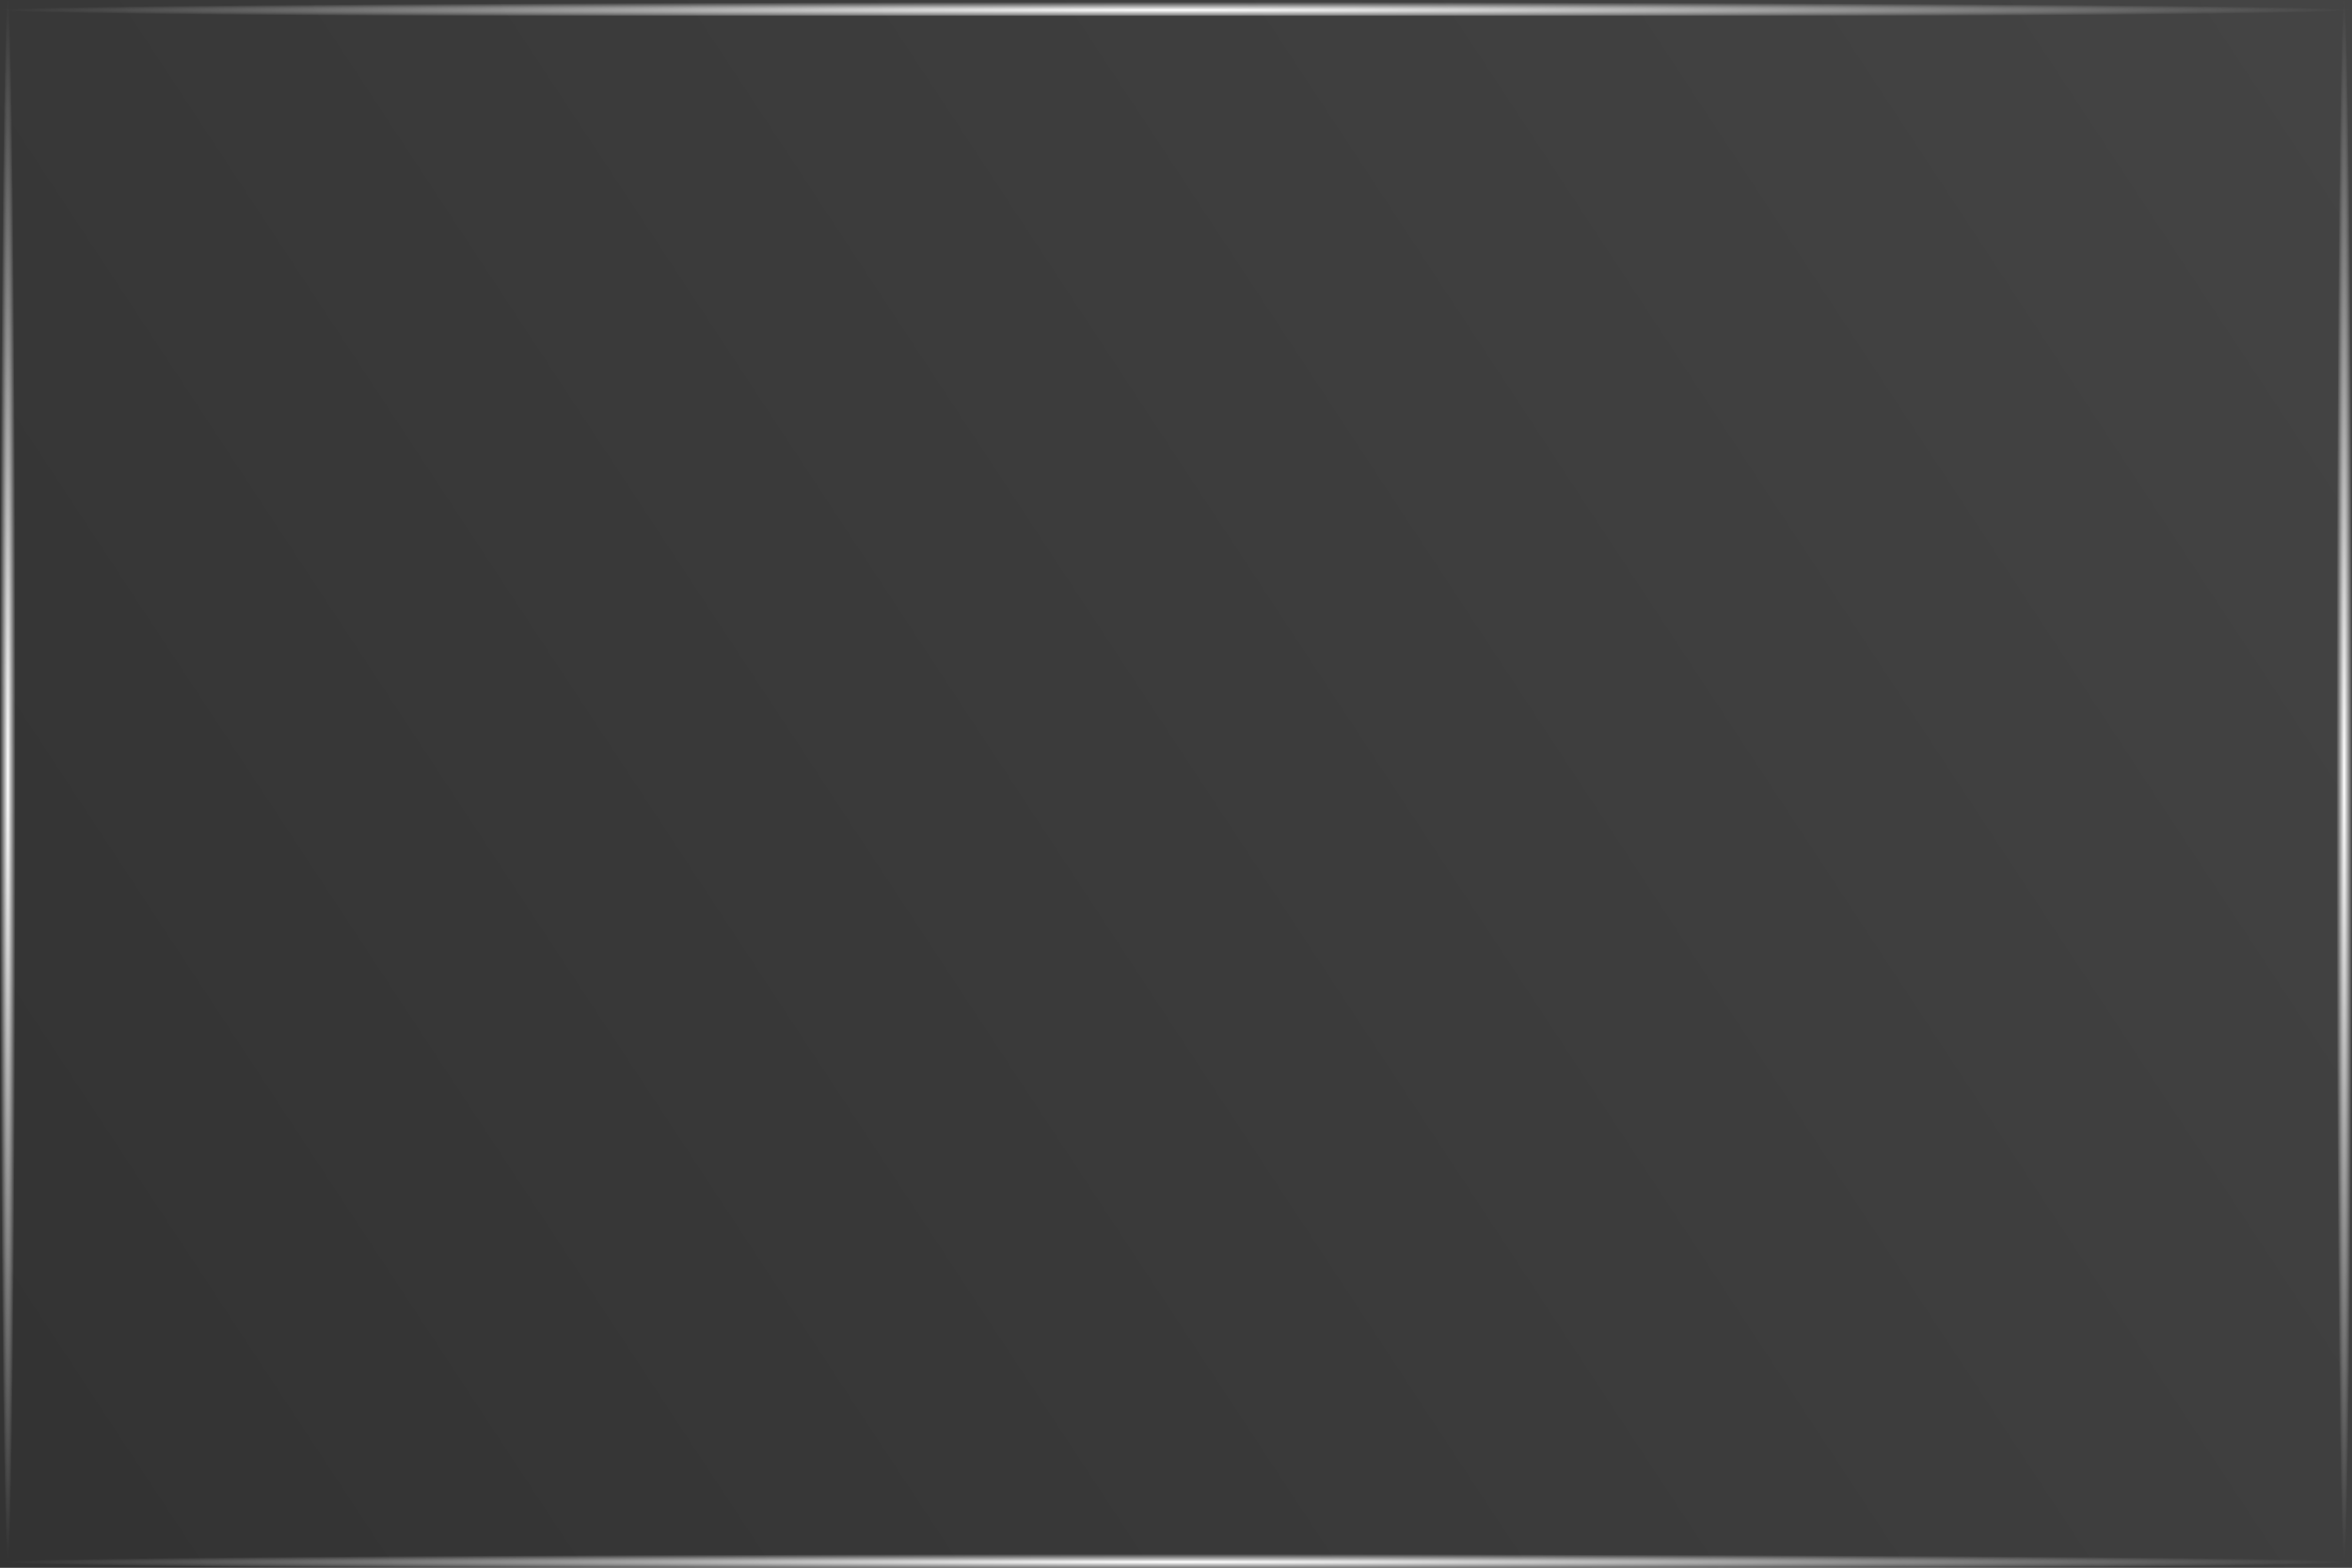 <?xml version="1.0" encoding="UTF-8" standalone="no"?>
<!-- Created with Inkscape (http://www.inkscape.org/) -->

<svg
   xmlns:dc="http://purl.org/dc/elements/1.1/"
   xmlns:cc="http://creativecommons.org/ns#"
   xmlns:rdf="http://www.w3.org/1999/02/22-rdf-syntax-ns#"
   xmlns:svg="http://www.w3.org/2000/svg"
   xmlns="http://www.w3.org/2000/svg"
   xmlns:xlink="http://www.w3.org/1999/xlink"
   xmlns:sodipodi="http://sodipodi.sourceforge.net/DTD/sodipodi-0.dtd"
   xmlns:inkscape="http://www.inkscape.org/namespaces/inkscape"
   width="300"
   height="200"
   viewBox="0 0 300 200"
   id="svg3615"
   version="1.1"
   inkscape:version="0.91pre3 r13670"
   sodipodi:docname="displaychannellogoback.svg">
  <rect x="0" y="0" width="300" height="200" fill="#808080" stroke="none"/>
  <defs
     id="defs3617">
    <linearGradient
       inkscape:collect="always"
       id="linearGradient4451">
      <stop
         style="stop-color:#ffffff;stop-opacity:1;"
         offset="0"
         id="stop4453" />
      <stop
         style="stop-color:#ffffff;stop-opacity:0;"
         offset="1"
         id="stop4455" />
    </linearGradient>
    <linearGradient
       inkscape:collect="always"
       id="linearGradient4437">
      <stop
         style="stop-color:#ffffff;stop-opacity:1;"
         offset="0"
         id="stop4439" />
      <stop
         style="stop-color:#ffffff;stop-opacity:0;"
         offset="1"
         id="stop4441" />
    </linearGradient>
    <linearGradient
       inkscape:collect="always"
       id="linearGradient4425">
      <stop
         style="stop-color:#333333;stop-opacity:1;"
         offset="0"
         id="stop4427" />
      <stop
         style="stop-color:#444444;stop-opacity:1"
         offset="1"
         id="stop4429" />
    </linearGradient>
    <linearGradient
       inkscape:collect="always"
       xlink:href="#linearGradient4425"
       id="linearGradient4431"
       x1="10.741"
       y1="1047.046"
       x2="296.817"
       y2="858.872"
       gradientUnits="userSpaceOnUse" />
    <radialGradient
       inkscape:collect="always"
       xlink:href="#linearGradient4437"
       id="radialGradient4443"
       cx="1"
       cy="952.362"
       fx="1"
       fy="952.362"
       r="1"
       gradientTransform="matrix(1,0,0,100,0,-94283.922)"
       gradientUnits="userSpaceOnUse" />
    <radialGradient
       inkscape:collect="always"
       xlink:href="#linearGradient4437"
       id="radialGradient4447"
       gradientUnits="userSpaceOnUse"
       gradientTransform="matrix(1,0,0,100,298,-94283.922)"
       cx="1"
       cy="952.362"
       fx="1"
       fy="952.362"
       r="1" />
    <radialGradient
       inkscape:collect="always"
       xlink:href="#linearGradient4451"
       id="radialGradient4457"
       cx="150"
       cy="853.362"
       fx="150"
       fy="853.362"
       r="150"
       gradientTransform="matrix(1,0,0,0.007,0,847.673)"
       gradientUnits="userSpaceOnUse" />
    <radialGradient
       inkscape:collect="always"
       xlink:href="#linearGradient4451"
       id="radialGradient4461"
       gradientUnits="userSpaceOnUse"
       gradientTransform="matrix(1,0,0,0.007,0,1045.673)"
       cx="150"
       cy="853.362"
       fx="150"
       fy="853.362"
       r="150" />
  </defs>
  <sodipodi:namedview
     id="base"
     pagecolor="#ffffff"
     bordercolor="#666666"
     borderopacity="1.0"
     inkscape:pageopacity="0.0"
     inkscape:pageshadow="2"
     inkscape:zoom="2.5136364"
     inkscape:cx="161.76342"
     inkscape:cy="98.571429"
     inkscape:document-units="px"
     inkscape:current-layer="layer1"
     showgrid="false"
     units="px"
     inkscape:window-width="1531"
     inkscape:window-height="878"
     inkscape:window-x="61"
     inkscape:window-y="-8"
     inkscape:window-maximized="1" />
  <g
     inkscape:label="Ebene 1"
     inkscape:groupmode="layer"
     id="layer1"
     transform="translate(0,-852.362)">
    <rect
       style="opacity:1;fill:url(#linearGradient4431);fill-opacity:1;stroke:#ffffff;stroke-width:0;stroke-linecap:round;stroke-linejoin:miter;stroke-miterlimit:5.7;stroke-dasharray:none;stroke-dashoffset:0;stroke-opacity:1"
       id="rect3623"
       width="300"
       height="200"
       x="-1.021635e-005"
       y="852.362" />
    <rect
       style="opacity:1;fill:url(#radialGradient4443);fill-opacity:1;stroke:#ffffff;stroke-width:0;stroke-linecap:round;stroke-linejoin:miter;stroke-miterlimit:5.7;stroke-dasharray:none;stroke-dashoffset:0;stroke-opacity:1"
       id="rect4435"
       width="2"
       height="200"
       x="-9.5986316e-006"
       y="852.362" />
    <rect
       y="852.362"
       x="298"
       height="200"
       width="2"
       id="rect4445"
       style="opacity:1;fill:url(#radialGradient4447);fill-opacity:1;stroke:#ffffff;stroke-width:0;stroke-linecap:round;stroke-linejoin:miter;stroke-miterlimit:5.7;stroke-dasharray:none;stroke-dashoffset:0;stroke-opacity:1" />
    <rect
       style="opacity:1;fill:url(#radialGradient4457);fill-opacity:1;stroke:#ffffff;stroke-width:0;stroke-linecap:round;stroke-linejoin:miter;stroke-miterlimit:5.7;stroke-dasharray:none;stroke-dashoffset:0;stroke-opacity:1"
       id="rect4449"
       width="300"
       height="2"
       x="-1.2490499e-005"
       y="852.362" />
    <rect
       y="1050.362"
       x="-1.2490499e-005"
       height="2"
       width="300"
       id="rect4459"
       style="opacity:1;fill:url(#radialGradient4461);fill-opacity:1;stroke:#ffffff;stroke-width:0;stroke-linecap:round;stroke-linejoin:miter;stroke-miterlimit:5.7;stroke-dasharray:none;stroke-dashoffset:0;stroke-opacity:1" />
  </g>
</svg>
